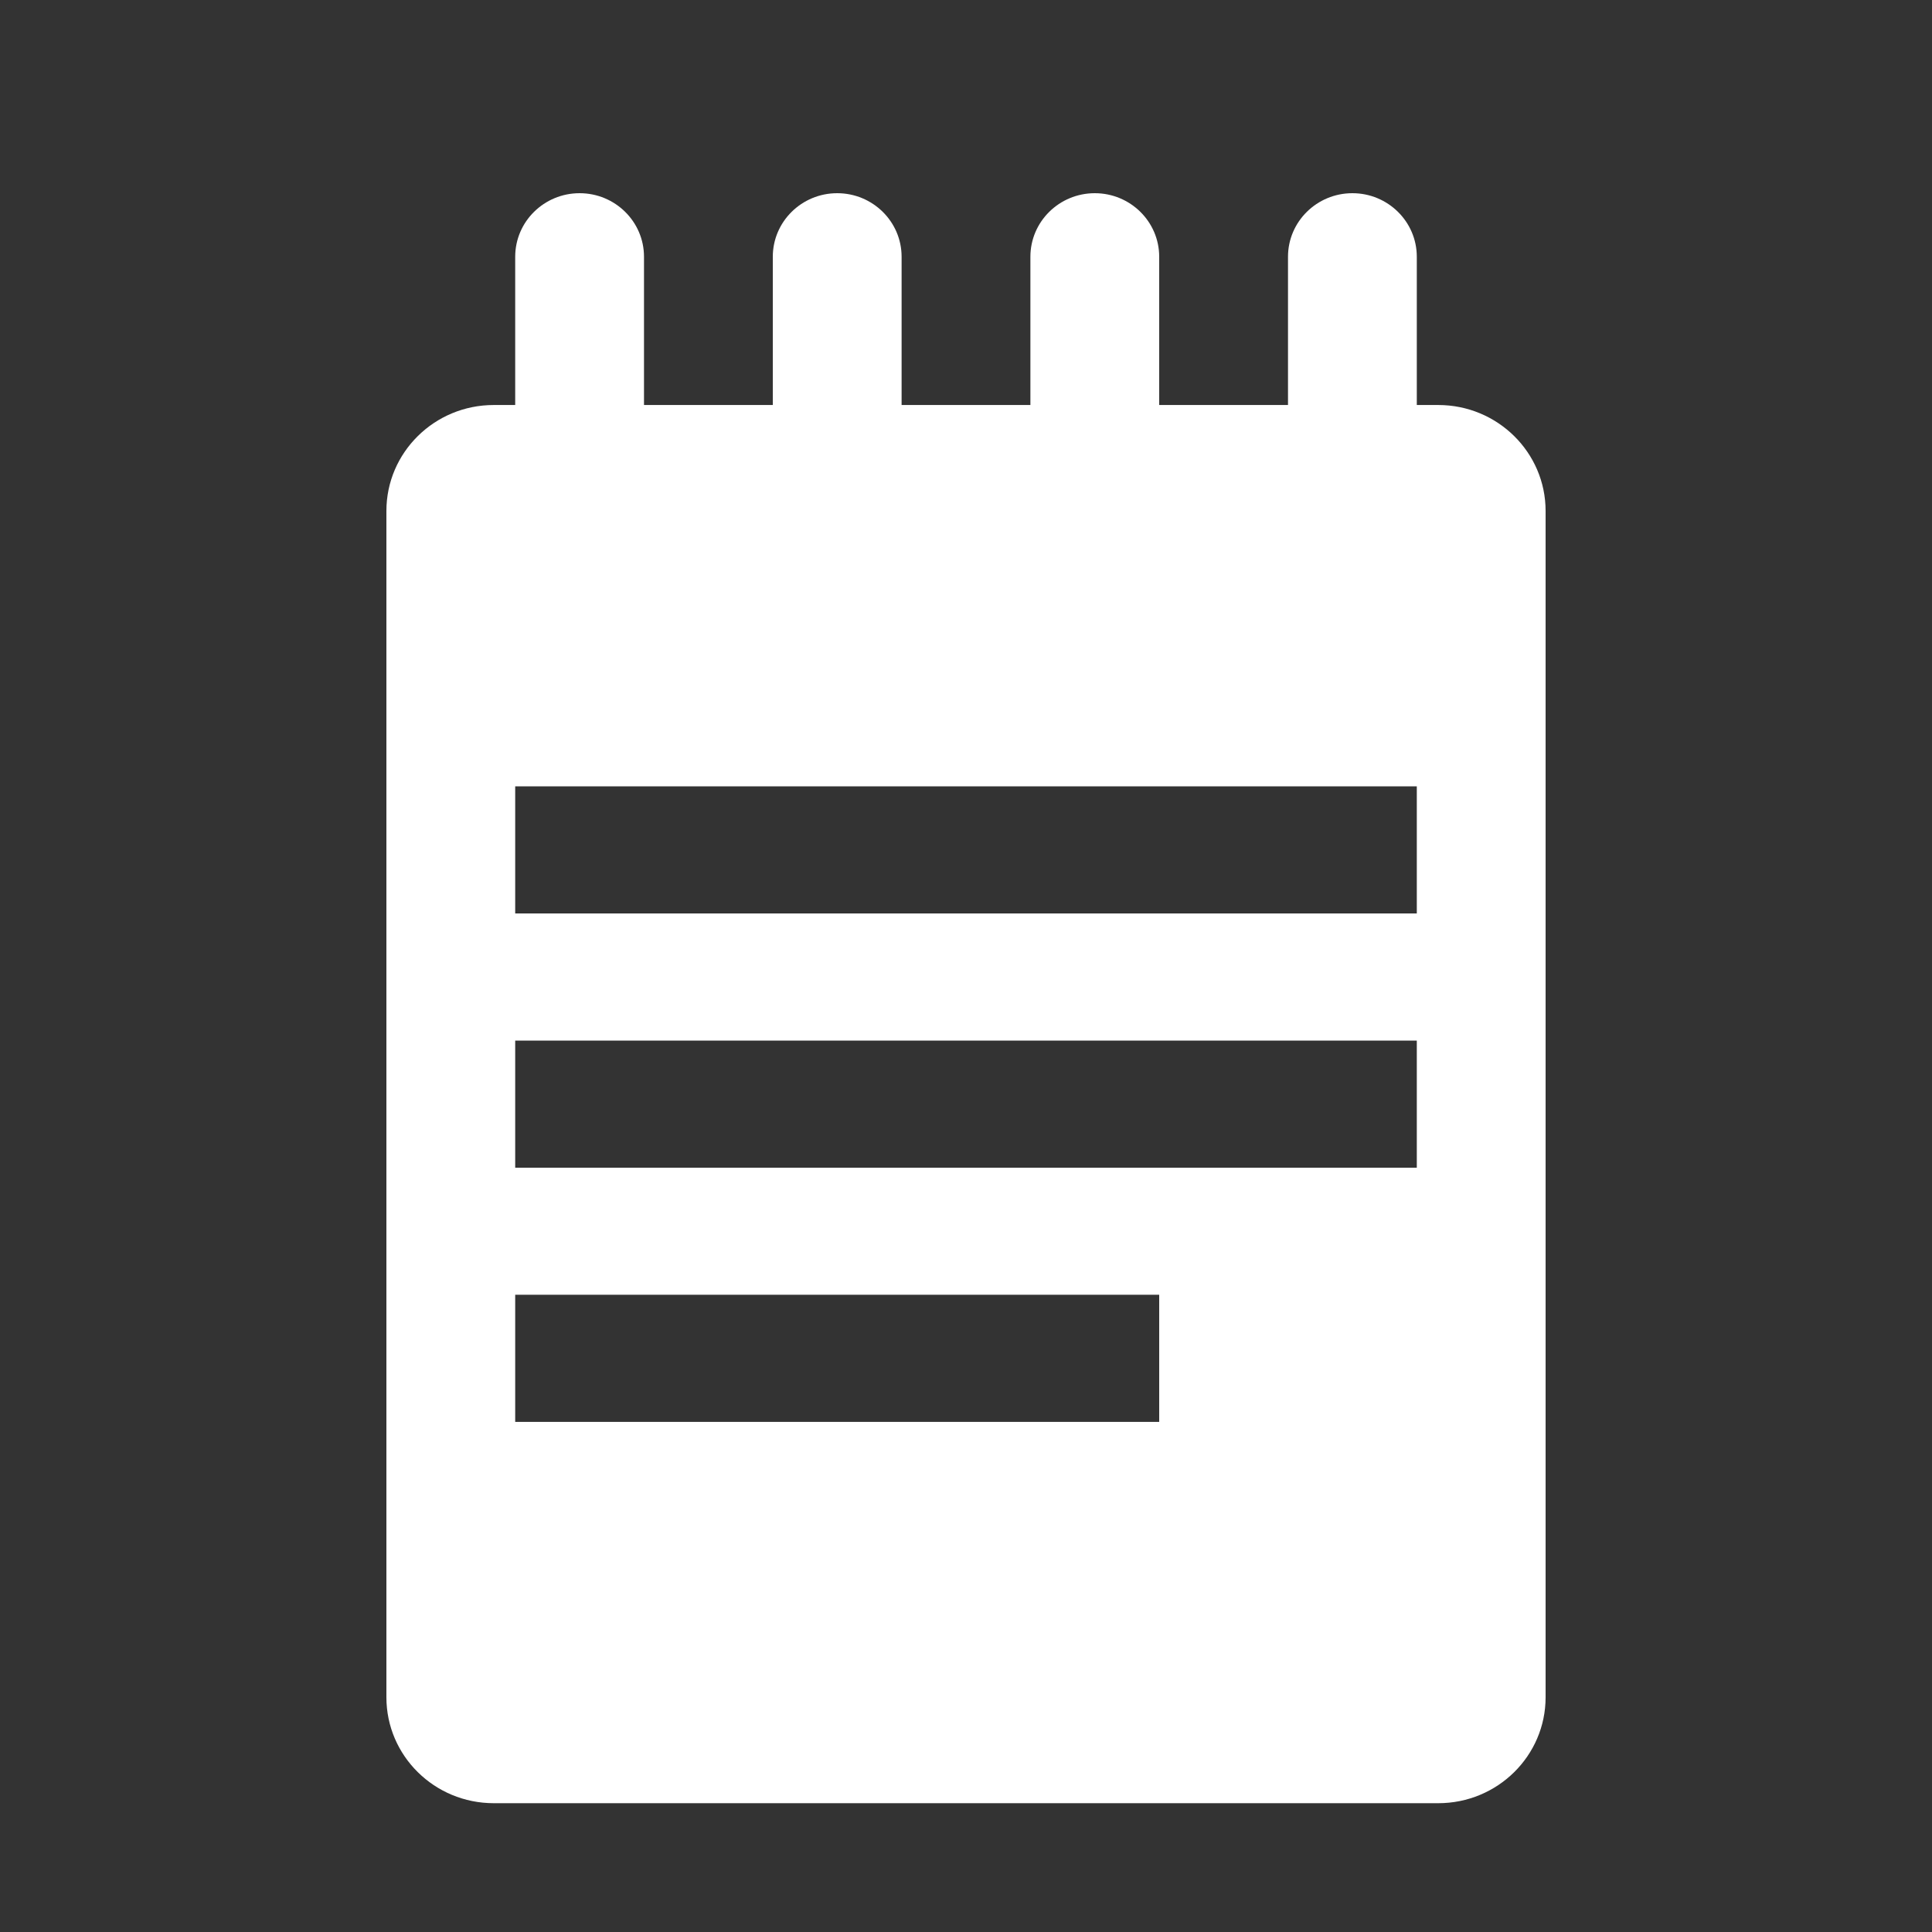 <?xml version="1.0" encoding="UTF-8"?>
<svg xmlns="http://www.w3.org/2000/svg" width="30" height="30" viewBox="0 0 30 30" fill="none">
  <rect x="0" y="0" width="30" height="30" fill="#333333" stroke="none"/>
  <path d="M22.333 6.289H22V3.987C22 3.442 21.552 3 21 3C20.448 3 20 3.442 20 3.987V6.289H18V3.987C18 3.442 17.552 3 17 3C16.448 3 16 3.442 16 3.987V6.289H14V3.987C14 3.442 13.552 3 13 3C12.448 3 12 3.442 12 3.987V6.289H10V3.987C10 3.442 9.552 3 9 3C8.448 3 8 3.442 8 3.987V6.289H7.667C6.746 6.289 6 7.026 6 7.934V26.355C6 27.264 6.746 28 7.667 28H22.333C23.254 28 24 27.264 24 26.355V7.934C24 7.026 23.254 6.289 22.333 6.289ZM8 18.132V16.158H22V18.132H8ZM8 20.105H18V22.079H8V20.105ZM22 14.184H8V12.21H22V14.184Z" fill="white"></path>
</svg>
